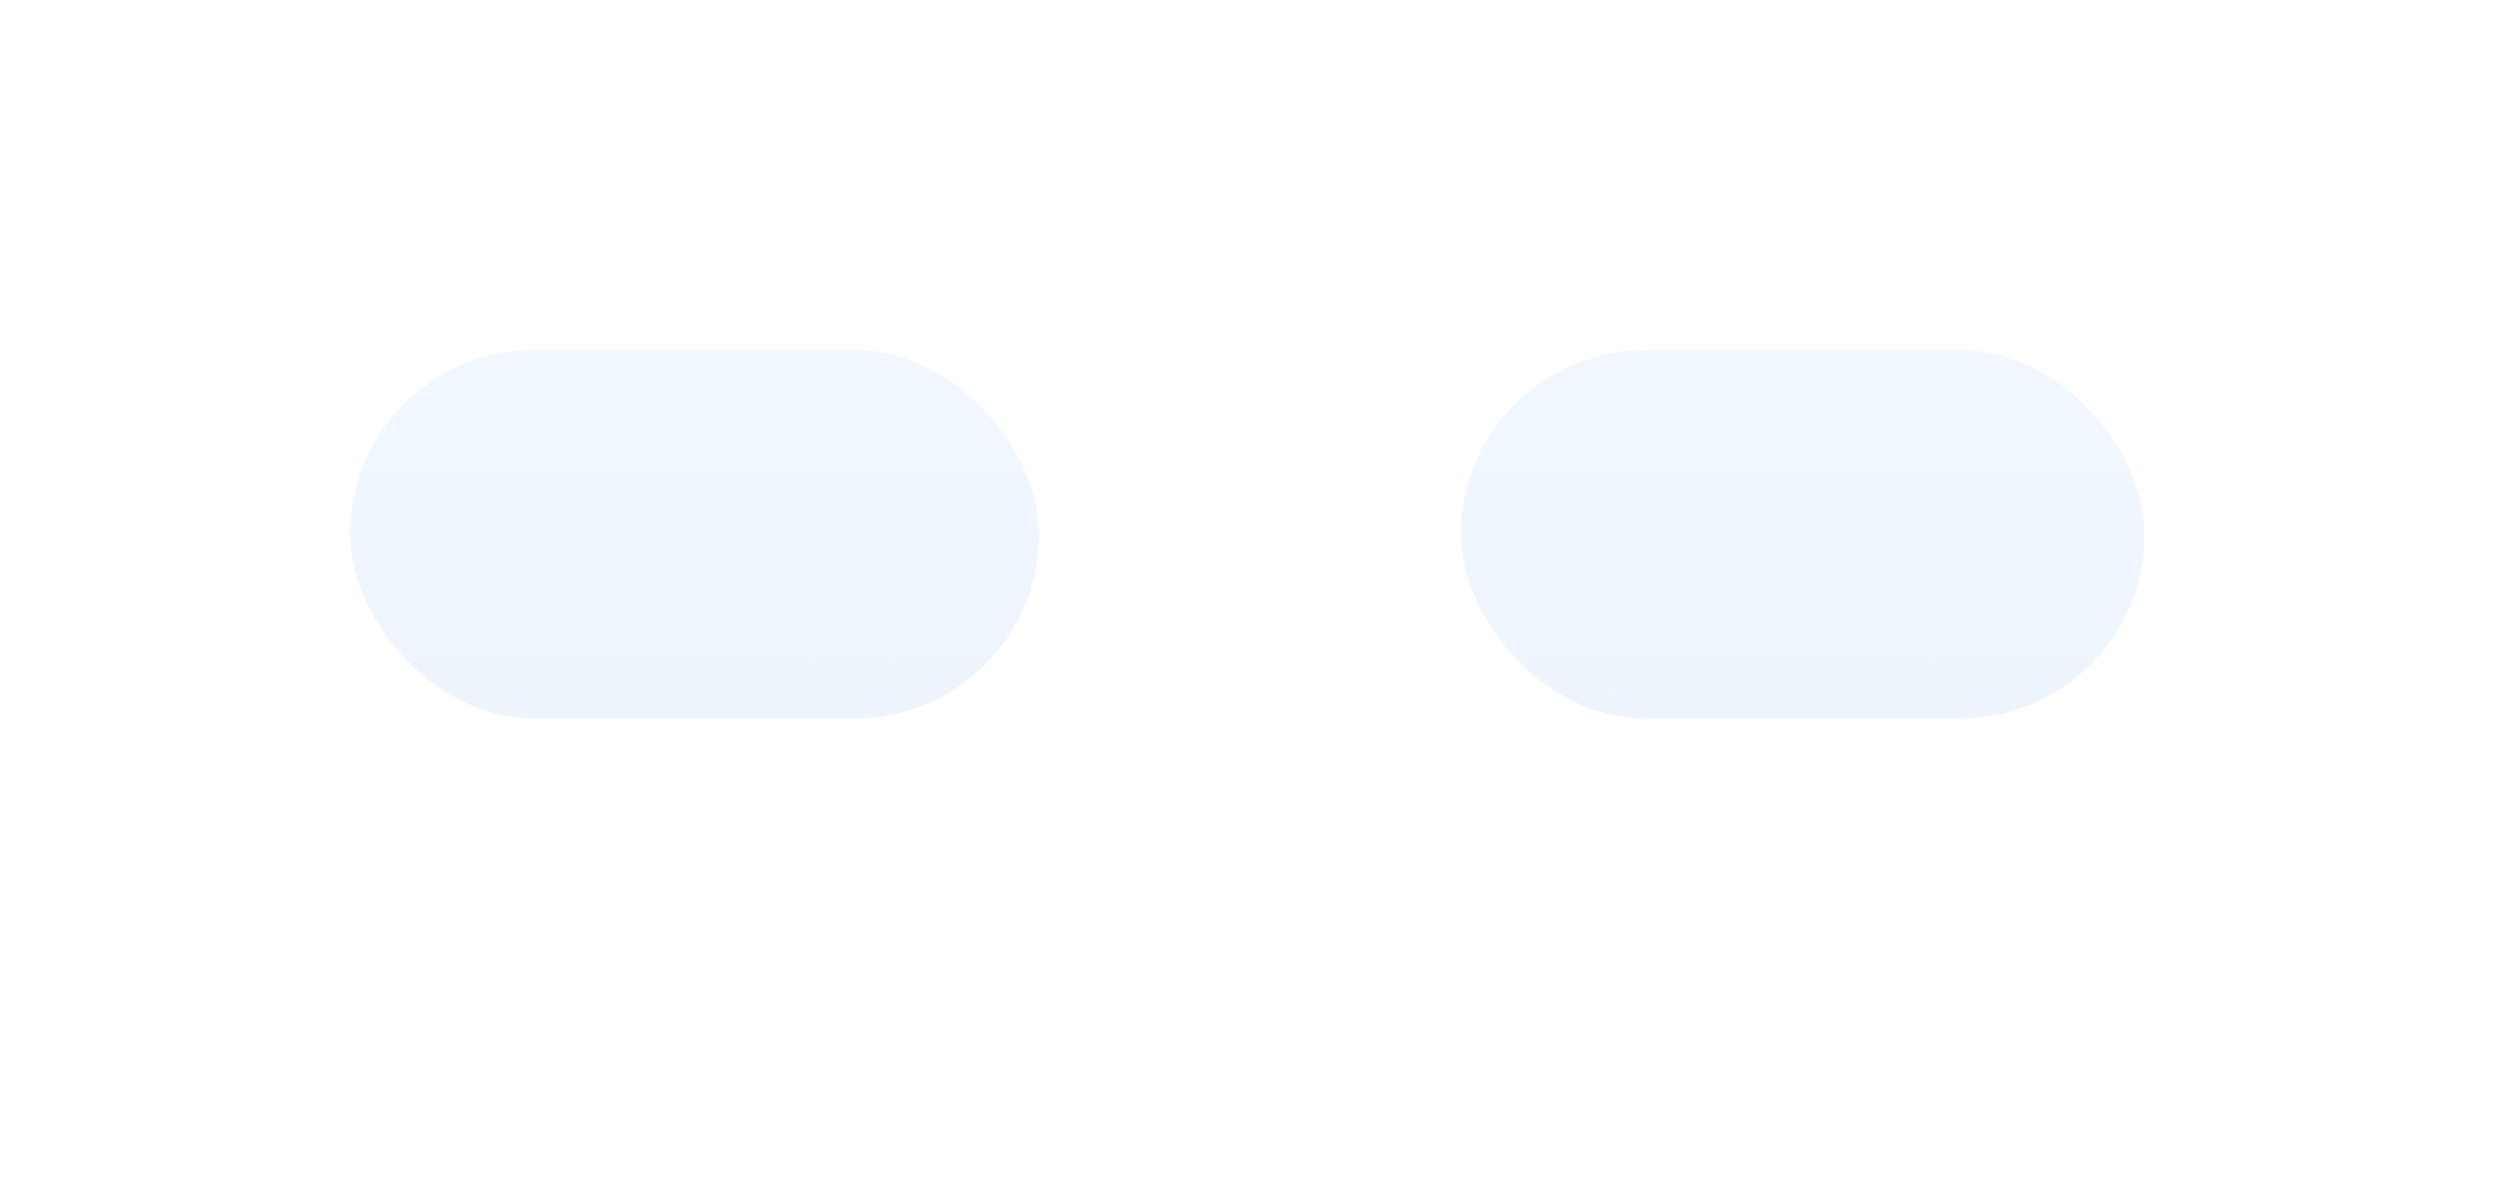 <svg width="1357" height="641" viewBox="0 0 1357 641" fill="none" xmlns="http://www.w3.org/2000/svg">
<g opacity="0.4" filter="url(#filter0_f_1174_896)">
<rect x="793" y="190" width="371" height="200" rx="100" fill="url(#paint0_linear_1174_896)" fill-opacity="0.25"/>
</g>
<g opacity="0.4" filter="url(#filter1_f_1174_896)">
<rect x="190" y="190" width="374" height="200" rx="100" fill="url(#paint1_linear_1174_896)" fill-opacity="0.25"/>
</g>
<g clip-path="url(#clip0_1174_896)">
<g clip-path="url(#clip1_1174_896)">
<path d="M223 246H178V289H223V246Z" fill="url(#paint2_linear_1174_896)" fill-opacity="0.02"/>
<path d="M179 465H136V509H179V465Z" fill="url(#paint3_linear_1174_896)" fill-opacity="0.02"/>
<path d="M526 246H482V289H526V246Z" fill="url(#paint4_linear_1174_896)" fill-opacity="0.02"/>
<path d="M92.353 114H49V157.833M92.353 114V157.833M92.353 114H135.706M49 157.833H92.353M49 157.833V201.667M92.353 157.833H135.706M92.353 157.833V201.667M135.706 114V157.833M135.706 114H179.058M135.706 157.833H179.058M135.706 157.833V201.667M92.353 201.667H49M92.353 201.667H135.706M92.353 201.667V245.5M49 201.667V245.5M179.058 114V157.833M179.058 114H222.411M179.058 157.833H222.411M179.058 157.833V201.667M135.706 201.667H179.058M135.706 201.667V245.5M222.411 114V157.833M222.411 114H265.765M222.411 157.833H265.765M222.411 157.833V201.667M179.058 201.667H222.411M179.058 201.667V245.5M265.765 114V157.833M265.765 114H309.118M265.765 157.833H309.118M265.765 157.833V201.667M222.411 201.667H265.765M222.411 201.667V245.5M309.118 114V157.833M309.118 114H352.471M309.118 157.833H352.471M309.118 157.833V201.667M265.765 201.667H309.118M265.765 201.667V245.5M352.471 114V157.833M352.471 114H395.824M352.471 157.833H395.824M352.471 157.833V201.667M309.118 201.667H352.471M309.118 201.667V245.5M395.824 114V157.833M395.824 114H439.176M395.824 157.833H439.176M395.824 157.833V201.667M352.471 201.667H395.824M352.471 201.667V245.5M439.176 114V157.833M439.176 114H482.529M439.176 157.833H482.529M439.176 157.833V201.667M395.824 201.667H439.176M395.824 201.667V245.5M482.529 114V157.833M482.529 114H525.882M482.529 157.833H525.882M482.529 157.833V201.667M439.176 201.667H482.529M439.176 201.667V245.5M525.882 114V157.833M525.882 114H569.235M525.882 157.833H569.235M525.882 157.833V201.667M482.529 201.667H525.882M482.529 201.667V245.5M569.235 114V157.833M569.235 114H612.589M569.235 157.833H612.589M569.235 157.833V201.667M525.882 201.667H569.235M525.882 201.667V245.5M612.589 114V157.833M612.589 114H655.942M612.589 157.833H655.942M612.589 157.833V201.667M569.235 201.667H612.589M569.235 201.667V245.5M655.942 114V157.833M655.942 114H699.294M655.942 157.833H699.294M655.942 157.833V201.667M612.589 201.667H655.942M612.589 201.667V245.5M699.294 114V157.833M699.294 114H742.647M699.294 157.833H742.647M699.294 157.833V201.667M655.942 201.667H699.294M655.942 201.667V245.5M742.647 114V157.833M742.647 114H786V157.833M742.647 157.833H786M742.647 157.833V201.667M699.294 201.667H742.647M699.294 201.667V245.5M786 157.833V201.667M742.647 201.667H786M742.647 201.667V245.5M786 201.667V245.5M92.353 245.5H49M92.353 245.5H135.706M92.353 245.5V289.333M49 245.5V289.333M135.706 245.5H179.058M135.706 245.5V289.333M179.058 245.5H222.411M179.058 245.5V289.333M222.411 245.5H265.765M222.411 245.5V289.333M265.765 245.5H309.118M265.765 245.5V289.333M309.118 245.5H352.471M309.118 245.5V289.333M352.471 245.5H395.824M352.471 245.5V289.333M395.824 245.5H439.176M395.824 245.5V289.333M439.176 245.5H482.529M439.176 245.5V289.333M482.529 245.5H525.882M482.529 245.5V289.333M525.882 245.5H569.235M525.882 245.5V289.333M569.235 245.5H612.589M569.235 245.5V289.333M612.589 245.5H655.942M612.589 245.5V289.333M655.942 245.5H699.294M655.942 245.5V289.333M699.294 245.5H742.647M699.294 245.5V289.333M742.647 245.5H786M742.647 245.5V289.333M786 245.5V289.333M92.353 289.333H49M92.353 289.333H135.706M92.353 289.333V333.167M49 289.333V333.167M135.706 289.333H179.058M135.706 289.333V333.167M179.058 289.333H222.411M179.058 289.333V333.167M222.411 289.333H265.765M222.411 289.333V333.167M265.765 289.333H309.118M265.765 289.333V333.167M309.118 289.333H352.471M309.118 289.333V333.167M352.471 289.333H395.824M352.471 289.333V333.167M395.824 289.333H439.176M395.824 289.333V333.167M439.176 289.333H482.529M439.176 289.333V333.167M482.529 289.333H525.882M482.529 289.333V333.167M525.882 289.333H569.235M525.882 289.333V333.167M569.235 289.333H612.589M569.235 289.333V333.167M612.589 289.333H655.942M612.589 289.333V333.167M655.942 289.333H699.294M655.942 289.333V333.167M699.294 289.333H742.647M699.294 289.333V333.167M742.647 289.333H786M742.647 289.333V333.167M786 289.333V333.167M92.353 333.167H49M92.353 333.167H135.706M92.353 333.167V377M49 333.167V377M135.706 333.167H179.058M135.706 333.167V377M179.058 333.167H222.411M179.058 333.167V377M222.411 333.167H265.765M222.411 333.167V377M265.765 333.167H309.118M265.765 333.167V377M309.118 333.167H352.471M309.118 333.167V377M352.471 333.167H395.824M352.471 333.167V377M395.824 333.167H439.176M395.824 333.167V377M439.176 333.167H482.529M439.176 333.167V377M482.529 333.167H525.882M482.529 333.167V377M525.882 333.167H569.235M525.882 333.167V377M569.235 333.167H612.589M569.235 333.167V377M612.589 333.167H655.942M612.589 333.167V377M655.942 333.167H699.294M655.942 333.167V377M699.294 333.167H742.647M699.294 333.167V377M742.647 333.167H786M742.647 333.167V377M786 333.167V377M92.353 377H49M92.353 377H135.706M92.353 377V420.833M49 377V420.833M135.706 377H179.058M135.706 377V420.833M179.058 377H222.411M179.058 377V420.833M222.411 377H265.765M222.411 377V420.833M265.765 377H309.118M265.765 377V420.833M309.118 377H352.471M309.118 377V420.833M352.471 377H395.824M352.471 377V420.833M395.824 377H439.176M395.824 377V420.833M439.176 377H482.529M439.176 377V420.833M482.529 377H525.882M482.529 377V420.833M525.882 377H569.235M525.882 377V420.833M569.235 377H612.589M569.235 377V420.833M612.589 377H655.942M612.589 377V420.833M655.942 377H699.294M655.942 377V420.833M699.294 377H742.647M699.294 377V420.833M742.647 377H786M742.647 377V420.833M786 377V420.833M92.353 420.833H49M92.353 420.833H135.706M92.353 420.833V464.666M49 420.833V464.666M135.706 420.833H179.058M135.706 420.833V464.666M179.058 420.833H222.411M179.058 420.833V464.666M222.411 420.833H265.765M222.411 420.833V464.666M265.765 420.833H309.118M265.765 420.833V464.666M309.118 420.833H352.471M309.118 420.833V464.666M352.471 420.833H395.824M352.471 420.833V464.666M395.824 420.833H439.176M395.824 420.833V464.666M439.176 420.833H482.529M439.176 420.833V464.666M482.529 420.833H525.882M482.529 420.833V464.666M525.882 420.833H569.235M525.882 420.833V464.666M569.235 420.833H612.589M569.235 420.833V464.666M612.589 420.833H655.942M612.589 420.833V464.666M655.942 420.833H699.294M655.942 420.833V464.666M699.294 420.833H742.647M699.294 420.833V464.666M742.647 420.833H786M742.647 420.833V464.666M786 420.833V464.666M92.353 464.666H49M92.353 464.666H135.706M92.353 464.666V508.499M49 464.666V508.499M135.706 464.666H179.058M135.706 464.666V508.499M179.058 464.666H222.411M179.058 464.666V508.499M222.411 464.666H265.765M222.411 464.666V508.499M265.765 464.666H309.118M265.765 464.666V508.499M309.118 464.666H352.471M309.118 464.666V508.499M352.471 464.666H395.824M352.471 464.666V508.499M395.824 464.666H439.176M395.824 464.666V508.499M439.176 464.666H482.529M439.176 464.666V508.499M482.529 464.666H525.882M482.529 464.666V508.499M525.882 464.666H569.235M525.882 464.666V508.499M569.235 464.666H612.589M569.235 464.666V508.499M612.589 464.666H655.942M612.589 464.666V508.499M655.942 464.666H699.294M655.942 464.666V508.499M699.294 464.666H742.647M699.294 464.666V508.499M742.647 464.666H786M742.647 464.666V508.499M786 464.666V508.499M92.353 508.499H49M92.353 508.499H135.706M92.353 508.499V552.332M49 508.499V552.332M135.706 508.499H179.058M135.706 508.499V552.332M179.058 508.499H222.411M179.058 508.499V552.332M222.411 508.499H265.765M222.411 508.499V552.332M265.765 508.499H309.118M265.765 508.499V552.332M309.118 508.499H352.471M309.118 508.499V552.332M352.471 508.499H395.824M352.471 508.499V552.332M395.824 508.499H439.176M395.824 508.499V552.332M439.176 508.499H482.529M439.176 508.499V552.332M482.529 508.499H525.882M482.529 508.499V552.332M525.882 508.499H569.235M525.882 508.499V552.332M569.235 508.499H612.589M569.235 508.499V552.332M612.589 508.499H655.942M612.589 508.499V552.332M655.942 508.499H699.294M655.942 508.499V552.332M699.294 508.499H742.647M699.294 508.499V552.332M742.647 508.499H786M742.647 508.499V552.332M786 508.499V552.332M92.353 552.332H49M92.353 552.332H135.706M92.353 552.332V596.167M49 552.332V596.167M135.706 552.332H179.058M135.706 552.332V596.167M179.058 552.332H222.411M179.058 552.332V596.167M222.411 552.332H265.765M222.411 552.332V596.167M265.765 552.332H309.118M265.765 552.332V596.167M309.118 552.332H352.471M309.118 552.332V596.167M352.471 552.332H395.824M352.471 552.332V596.167M395.824 552.332H439.176M395.824 552.332V596.167M439.176 552.332H482.529M439.176 552.332V596.167M482.529 552.332H525.882M482.529 552.332V596.167M525.882 552.332H569.235M525.882 552.332V596.167M569.235 552.332H612.589M569.235 552.332V596.167M612.589 552.332H655.942M612.589 552.332V596.167M655.942 552.332H699.294M655.942 552.332V596.167M699.294 552.332H742.647M699.294 552.332V596.167M742.647 552.332H786M742.647 552.332V596.167M786 552.332V596.167M92.353 596.167H49M92.353 596.167H135.706M92.353 596.167V640M49 596.167V640H92.353M135.706 596.167H179.058M135.706 596.167V640M179.058 596.167H222.411M179.058 596.167V640M222.411 596.167H265.765M222.411 596.167V640M265.765 596.167H309.118M265.765 596.167V640M309.118 596.167H352.471M309.118 596.167V640M352.471 596.167H395.824M352.471 596.167V640M395.824 596.167H439.176M395.824 596.167V640M439.176 596.167H482.529M439.176 596.167V640M482.529 596.167H525.882M482.529 596.167V640M525.882 596.167H569.235M525.882 596.167V640M569.235 596.167H612.589M569.235 596.167V640M612.589 596.167H655.942M612.589 596.167V640M655.942 596.167H699.294M655.942 596.167V640M699.294 596.167H742.647M699.294 596.167V640M742.647 596.167H786M742.647 596.167V640M786 596.167V640H742.647M92.353 640H135.706M135.706 640H179.058M179.058 640H222.411M222.411 640H265.765M265.765 640H309.118M309.118 640H352.471M352.471 640H395.824M395.824 640H439.176M439.176 640H482.529M482.529 640H525.882M525.882 640H569.235M569.235 640H612.589M612.589 640H655.942M655.942 640H699.294M699.294 640H742.647" stroke="url(#paint5_radial_1174_896)" stroke-opacity="0.08" stroke-width="1.002"/>
<path d="M873 246H830V290H873V246Z" fill="url(#paint6_linear_1174_896)" fill-opacity="0.02"/>
<path d="M962 421H918V465H962V421Z" fill="url(#paint7_linear_1174_896)" fill-opacity="0.02"/>
<path d="M1224 290H1181V333H1224V290Z" fill="url(#paint8_linear_1174_896)" fill-opacity="0.02"/>
<path d="M654.823 114H611V157.833M654.823 114V157.833M654.823 114H698.647M611 157.833H654.823M611 157.833V201.667M654.823 157.833H698.647M654.823 157.833V201.667M698.647 114V157.833M698.647 114H742.47M698.647 157.833H742.47M698.647 157.833V201.667M654.823 201.667H611M654.823 201.667H698.647M654.823 201.667V245.5M611 201.667V245.5M742.47 114V157.833M742.47 114H786.294M742.47 157.833H786.294M742.47 157.833V201.667M698.647 201.667H742.47M698.647 201.667V245.5M786.294 114V157.833M786.294 114H830.118M786.294 157.833H830.118M786.294 157.833V201.667M742.47 201.667H786.294M742.47 201.667V245.5M830.118 114V157.833M830.118 114H873.942M830.118 157.833H873.942M830.118 157.833V201.667M786.294 201.667H830.118M786.294 201.667V245.5M873.942 114V157.833M873.942 114H917.765M873.942 157.833H917.765M873.942 157.833V201.667M830.118 201.667H873.942M830.118 201.667V245.5M917.765 114V157.833M917.765 114H961.588M917.765 157.833H961.588M917.765 157.833V201.667M873.942 201.667H917.765M873.942 201.667V245.5M961.588 114V157.833M961.588 114H1005.41M961.588 157.833H1005.41M961.588 157.833V201.667M917.765 201.667H961.588M917.765 201.667V245.5M1005.41 114V157.833M1005.41 114H1049.24M1005.41 157.833H1049.24M1005.41 157.833V201.667M961.588 201.667H1005.41M961.588 201.667V245.5M1049.24 114V157.833M1049.24 114H1093.06M1049.24 157.833H1093.06M1049.24 157.833V201.667M1005.41 201.667H1049.24M1005.41 201.667V245.5M1093.06 114V157.833M1093.06 114H1136.88M1093.06 157.833H1136.88M1093.06 157.833V201.667M1049.24 201.667H1093.06M1049.24 201.667V245.5M1136.88 114V157.833M1136.88 114H1180.7M1136.88 157.833H1180.7M1136.88 157.833V201.667M1093.06 201.667H1136.88M1093.06 201.667V245.5M1180.7 114V157.833M1180.7 114H1224.53M1180.7 157.833H1224.53M1180.7 157.833V201.667M1136.88 201.667H1180.7M1136.88 201.667V245.5M1224.53 114V157.833M1224.53 114H1268.35M1224.53 157.833H1268.35M1224.53 157.833V201.667M1180.7 201.667H1224.53M1180.7 201.667V245.5M1268.35 114V157.833M1268.35 114H1312.18M1268.35 157.833H1312.18M1268.35 157.833V201.667M1224.53 201.667H1268.35M1224.53 201.667V245.5M1312.18 114V157.833M1312.18 114H1356V157.833M1312.18 157.833H1356M1312.18 157.833V201.667M1268.35 201.667H1312.18M1268.35 201.667V245.5M1356 157.833V201.667M1312.18 201.667H1356M1312.18 201.667V245.5M1356 201.667V245.5M654.823 245.5H611M654.823 245.5H698.647M654.823 245.5V289.333M611 245.5V289.333M698.647 245.5H742.47M698.647 245.5V289.333M742.47 245.5H786.294M742.47 245.5V289.333M786.294 245.5H830.118M786.294 245.5V289.333M830.118 245.5H873.942M830.118 245.5V289.333M873.942 245.5H917.765M873.942 245.5V289.333M917.765 245.5H961.588M917.765 245.5V289.333M961.588 245.5H1005.41M961.588 245.5V289.333M1005.41 245.5H1049.24M1005.41 245.5V289.333M1049.24 245.5H1093.06M1049.24 245.5V289.333M1093.06 245.5H1136.88M1093.06 245.5V289.333M1136.88 245.5H1180.7M1136.88 245.5V289.333M1180.7 245.5H1224.53M1180.7 245.5V289.333M1224.53 245.5H1268.35M1224.53 245.5V289.333M1268.35 245.5H1312.18M1268.35 245.5V289.333M1312.18 245.5H1356M1312.18 245.5V289.333M1356 245.5V289.333M654.823 289.333H611M654.823 289.333H698.647M654.823 289.333V333.167M611 289.333V333.167M698.647 289.333H742.47M698.647 289.333V333.167M742.47 289.333H786.294M742.47 289.333V333.167M786.294 289.333H830.118M786.294 289.333V333.167M830.118 289.333H873.942M830.118 289.333V333.167M873.942 289.333H917.765M873.942 289.333V333.167M917.765 289.333H961.588M917.765 289.333V333.167M961.588 289.333H1005.41M961.588 289.333V333.167M1005.41 289.333H1049.24M1005.41 289.333V333.167M1049.24 289.333H1093.06M1049.24 289.333V333.167M1093.06 289.333H1136.88M1093.06 289.333V333.167M1136.88 289.333H1180.7M1136.88 289.333V333.167M1180.7 289.333H1224.53M1180.7 289.333V333.167M1224.53 289.333H1268.35M1224.53 289.333V333.167M1268.35 289.333H1312.18M1268.35 289.333V333.167M1312.18 289.333H1356M1312.18 289.333V333.167M1356 289.333V333.167M654.823 333.167H611M654.823 333.167H698.647M654.823 333.167V377M611 333.167V377M698.647 333.167H742.47M698.647 333.167V377M742.47 333.167H786.294M742.47 333.167V377M786.294 333.167H830.118M786.294 333.167V377M830.118 333.167H873.942M830.118 333.167V377M873.942 333.167H917.765M873.942 333.167V377M917.765 333.167H961.588M917.765 333.167V377M961.588 333.167H1005.41M961.588 333.167V377M1005.41 333.167H1049.24M1005.41 333.167V377M1049.24 333.167H1093.06M1049.24 333.167V377M1093.06 333.167H1136.88M1093.06 333.167V377M1136.88 333.167H1180.7M1136.88 333.167V377M1180.7 333.167H1224.53M1180.7 333.167V377M1224.53 333.167H1268.35M1224.53 333.167V377M1268.35 333.167H1312.18M1268.35 333.167V377M1312.18 333.167H1356M1312.18 333.167V377M1356 333.167V377M654.823 377H611M654.823 377H698.647M654.823 377V420.833M611 377V420.833M698.647 377H742.47M698.647 377V420.833M742.47 377H786.294M742.47 377V420.833M786.294 377H830.118M786.294 377V420.833M830.118 377H873.942M830.118 377V420.833M873.942 377H917.765M873.942 377V420.833M917.765 377H961.588M917.765 377V420.833M961.588 377H1005.41M961.588 377V420.833M1005.41 377H1049.24M1005.41 377V420.833M1049.24 377H1093.06M1049.24 377V420.833M1093.06 377H1136.88M1093.06 377V420.833M1136.88 377H1180.7M1136.88 377V420.833M1180.7 377H1224.53M1180.7 377V420.833M1224.53 377H1268.35M1224.53 377V420.833M1268.35 377H1312.18M1268.35 377V420.833M1312.18 377H1356M1312.18 377V420.833M1356 377V420.833M654.823 420.833H611M654.823 420.833H698.647M654.823 420.833V464.666M611 420.833V464.666M698.647 420.833H742.47M698.647 420.833V464.666M742.47 420.833H786.294M742.47 420.833V464.666M786.294 420.833H830.118M786.294 420.833V464.666M830.118 420.833H873.942M830.118 420.833V464.666M873.942 420.833H917.765M873.942 420.833V464.666M917.765 420.833H961.588M917.765 420.833V464.666M961.588 420.833H1005.41M961.588 420.833V464.666M1005.41 420.833H1049.24M1005.41 420.833V464.666M1049.24 420.833H1093.06M1049.24 420.833V464.666M1093.06 420.833H1136.88M1093.06 420.833V464.666M1136.88 420.833H1180.7M1136.88 420.833V464.666M1180.7 420.833H1224.53M1180.7 420.833V464.666M1224.53 420.833H1268.35M1224.53 420.833V464.666M1268.35 420.833H1312.18M1268.35 420.833V464.666M1312.18 420.833H1356M1312.18 420.833V464.666M1356 420.833V464.666M654.823 464.666H611M654.823 464.666H698.647M654.823 464.666V508.499M611 464.666V508.499M698.647 464.666H742.47M698.647 464.666V508.499M742.47 464.666H786.294M742.47 464.666V508.499M786.294 464.666H830.118M786.294 464.666V508.499M830.118 464.666H873.942M830.118 464.666V508.499M873.942 464.666H917.765M873.942 464.666V508.499M917.765 464.666H961.588M917.765 464.666V508.499M961.588 464.666H1005.41M961.588 464.666V508.499M1005.41 464.666H1049.24M1005.41 464.666V508.499M1049.24 464.666H1093.06M1049.24 464.666V508.499M1093.06 464.666H1136.88M1093.06 464.666V508.499M1136.88 464.666H1180.7M1136.88 464.666V508.499M1180.7 464.666H1224.53M1180.7 464.666V508.499M1224.53 464.666H1268.35M1224.53 464.666V508.499M1268.35 464.666H1312.18M1268.35 464.666V508.499M1312.18 464.666H1356M1312.18 464.666V508.499M1356 464.666V508.499M654.823 508.499H611M654.823 508.499H698.647M654.823 508.499V552.332M611 508.499V552.332M698.647 508.499H742.47M698.647 508.499V552.332M742.47 508.499H786.294M742.47 508.499V552.332M786.294 508.499H830.118M786.294 508.499V552.332M830.118 508.499H873.942M830.118 508.499V552.332M873.942 508.499H917.765M873.942 508.499V552.332M917.765 508.499H961.588M917.765 508.499V552.332M961.588 508.499H1005.41M961.588 508.499V552.332M1005.41 508.499H1049.24M1005.41 508.499V552.332M1049.24 508.499H1093.06M1049.24 508.499V552.332M1093.06 508.499H1136.88M1093.06 508.499V552.332M1136.88 508.499H1180.7M1136.88 508.499V552.332M1180.7 508.499H1224.53M1180.7 508.499V552.332M1224.53 508.499H1268.35M1224.53 508.499V552.332M1268.35 508.499H1312.18M1268.35 508.499V552.332M1312.18 508.499H1356M1312.18 508.499V552.332M1356 508.499V552.332M654.823 552.332H611M654.823 552.332H698.647M654.823 552.332V596.167M611 552.332V596.167M698.647 552.332H742.47M698.647 552.332V596.167M742.47 552.332H786.294M742.47 552.332V596.167M786.294 552.332H830.118M786.294 552.332V596.167M830.118 552.332H873.942M830.118 552.332V596.167M873.942 552.332H917.765M873.942 552.332V596.167M917.765 552.332H961.588M917.765 552.332V596.167M961.588 552.332H1005.41M961.588 552.332V596.167M1005.41 552.332H1049.24M1005.41 552.332V596.167M1049.24 552.332H1093.06M1049.24 552.332V596.167M1093.06 552.332H1136.88M1093.06 552.332V596.167M1136.88 552.332H1180.7M1136.88 552.332V596.167M1180.7 552.332H1224.53M1180.7 552.332V596.167M1224.53 552.332H1268.35M1224.53 552.332V596.167M1268.35 552.332H1312.18M1268.35 552.332V596.167M1312.18 552.332H1356M1312.18 552.332V596.167M1356 552.332V596.167M654.823 596.167H611M654.823 596.167H698.647M654.823 596.167V640M611 596.167V640H654.823M698.647 596.167H742.47M698.647 596.167V640M742.47 596.167H786.294M742.47 596.167V640M786.294 596.167H830.118M786.294 596.167V640M830.118 596.167H873.942M830.118 596.167V640M873.942 596.167H917.765M873.942 596.167V640M917.765 596.167H961.588M917.765 596.167V640M961.588 596.167H1005.41M961.588 596.167V640M1005.41 596.167H1049.24M1005.41 596.167V640M1049.24 596.167H1093.06M1049.24 596.167V640M1093.06 596.167H1136.88M1093.06 596.167V640M1136.88 596.167H1180.7M1136.88 596.167V640M1180.7 596.167H1224.53M1180.7 596.167V640M1224.53 596.167H1268.35M1224.53 596.167V640M1268.35 596.167H1312.18M1268.35 596.167V640M1312.18 596.167H1356M1312.18 596.167V640M1356 596.167V640H1312.18M654.823 640H698.647M698.647 640H742.47M742.47 640H786.294M786.294 640H830.118M830.118 640H873.942M873.942 640H917.765M917.765 640H961.588M961.588 640H1005.41M1005.41 640H1049.24M1049.24 640H1093.06M1093.06 640H1136.88M1136.88 640H1180.7M1180.7 640H1224.53M1224.53 640H1268.35M1268.35 640H1312.18" stroke="url(#paint9_radial_1174_896)" stroke-opacity="0.08" stroke-width="1.002"/>
</g>
</g>
<defs>
<filter id="filter0_f_1174_896" x="603" y="0" width="751" height="580" filterUnits="userSpaceOnUse" color-interpolation-filters="sRGB">
<feFlood flood-opacity="0" result="BackgroundImageFix"/>
<feBlend mode="normal" in="SourceGraphic" in2="BackgroundImageFix" result="shape"/>
<feGaussianBlur stdDeviation="95" result="effect1_foregroundBlur_1174_896"/>
</filter>
<filter id="filter1_f_1174_896" x="0" y="0" width="754" height="580" filterUnits="userSpaceOnUse" color-interpolation-filters="sRGB">
<feFlood flood-opacity="0" result="BackgroundImageFix"/>
<feBlend mode="normal" in="SourceGraphic" in2="BackgroundImageFix" result="shape"/>
<feGaussianBlur stdDeviation="95" result="effect1_foregroundBlur_1174_896"/>
</filter>
<linearGradient id="paint0_linear_1174_896" x1="978.5" y1="190" x2="978.5" y2="390" gradientUnits="userSpaceOnUse">
<stop stop-color="#81BBFF"/>
<stop offset="1" stop-color="#5194E3"/>
</linearGradient>
<linearGradient id="paint1_linear_1174_896" x1="377" y1="190" x2="377" y2="390" gradientUnits="userSpaceOnUse">
<stop stop-color="#81BBFF"/>
<stop offset="1" stop-color="#5194E3"/>
</linearGradient>
<linearGradient id="paint2_linear_1174_896" x1="200.499" y1="246" x2="200.499" y2="289" gradientUnits="userSpaceOnUse">
<stop stop-color="white" stop-opacity="0"/>
<stop offset="1" stop-color="white"/>
</linearGradient>
<linearGradient id="paint3_linear_1174_896" x1="157.499" y1="465" x2="157.499" y2="509" gradientUnits="userSpaceOnUse">
<stop stop-color="white" stop-opacity="0"/>
<stop offset="1" stop-color="white"/>
</linearGradient>
<linearGradient id="paint4_linear_1174_896" x1="503.999" y1="246" x2="503.999" y2="289" gradientUnits="userSpaceOnUse">
<stop stop-color="white" stop-opacity="0"/>
<stop offset="1" stop-color="white"/>
</linearGradient>
<radialGradient id="paint5_radial_1174_896" cx="0" cy="0" r="1" gradientUnits="userSpaceOnUse" gradientTransform="translate(417.5 391.049) rotate(90) scale(248.389 369.056)">
<stop stop-color="white"/>
<stop offset="1" stop-color="white" stop-opacity="0"/>
</radialGradient>
<linearGradient id="paint6_linear_1174_896" x1="851.499" y1="246" x2="851.499" y2="290" gradientUnits="userSpaceOnUse">
<stop stop-color="white" stop-opacity="0"/>
<stop offset="1" stop-color="white"/>
</linearGradient>
<linearGradient id="paint7_linear_1174_896" x1="939.999" y1="421" x2="939.999" y2="465" gradientUnits="userSpaceOnUse">
<stop stop-color="white" stop-opacity="0"/>
<stop offset="1" stop-color="white"/>
</linearGradient>
<linearGradient id="paint8_linear_1174_896" x1="1202.5" y1="290" x2="1202.5" y2="333" gradientUnits="userSpaceOnUse">
<stop stop-color="white" stop-opacity="0"/>
<stop offset="1" stop-color="white"/>
</linearGradient>
<radialGradient id="paint9_radial_1174_896" cx="0" cy="0" r="1" gradientUnits="userSpaceOnUse" gradientTransform="translate(983.5 391.049) rotate(90) scale(248.389 373.062)">
<stop stop-color="white"/>
<stop offset="1" stop-color="white" stop-opacity="0"/>
</radialGradient>
<clipPath id="clip0_1174_896">
<rect width="1323.65" height="468" fill="white" transform="translate(33 173)"/>
</clipPath>
<clipPath id="clip1_1174_896">
<rect width="1323.61" height="468" fill="white" transform="translate(33.02 173)"/>
</clipPath>
</defs>
</svg>
